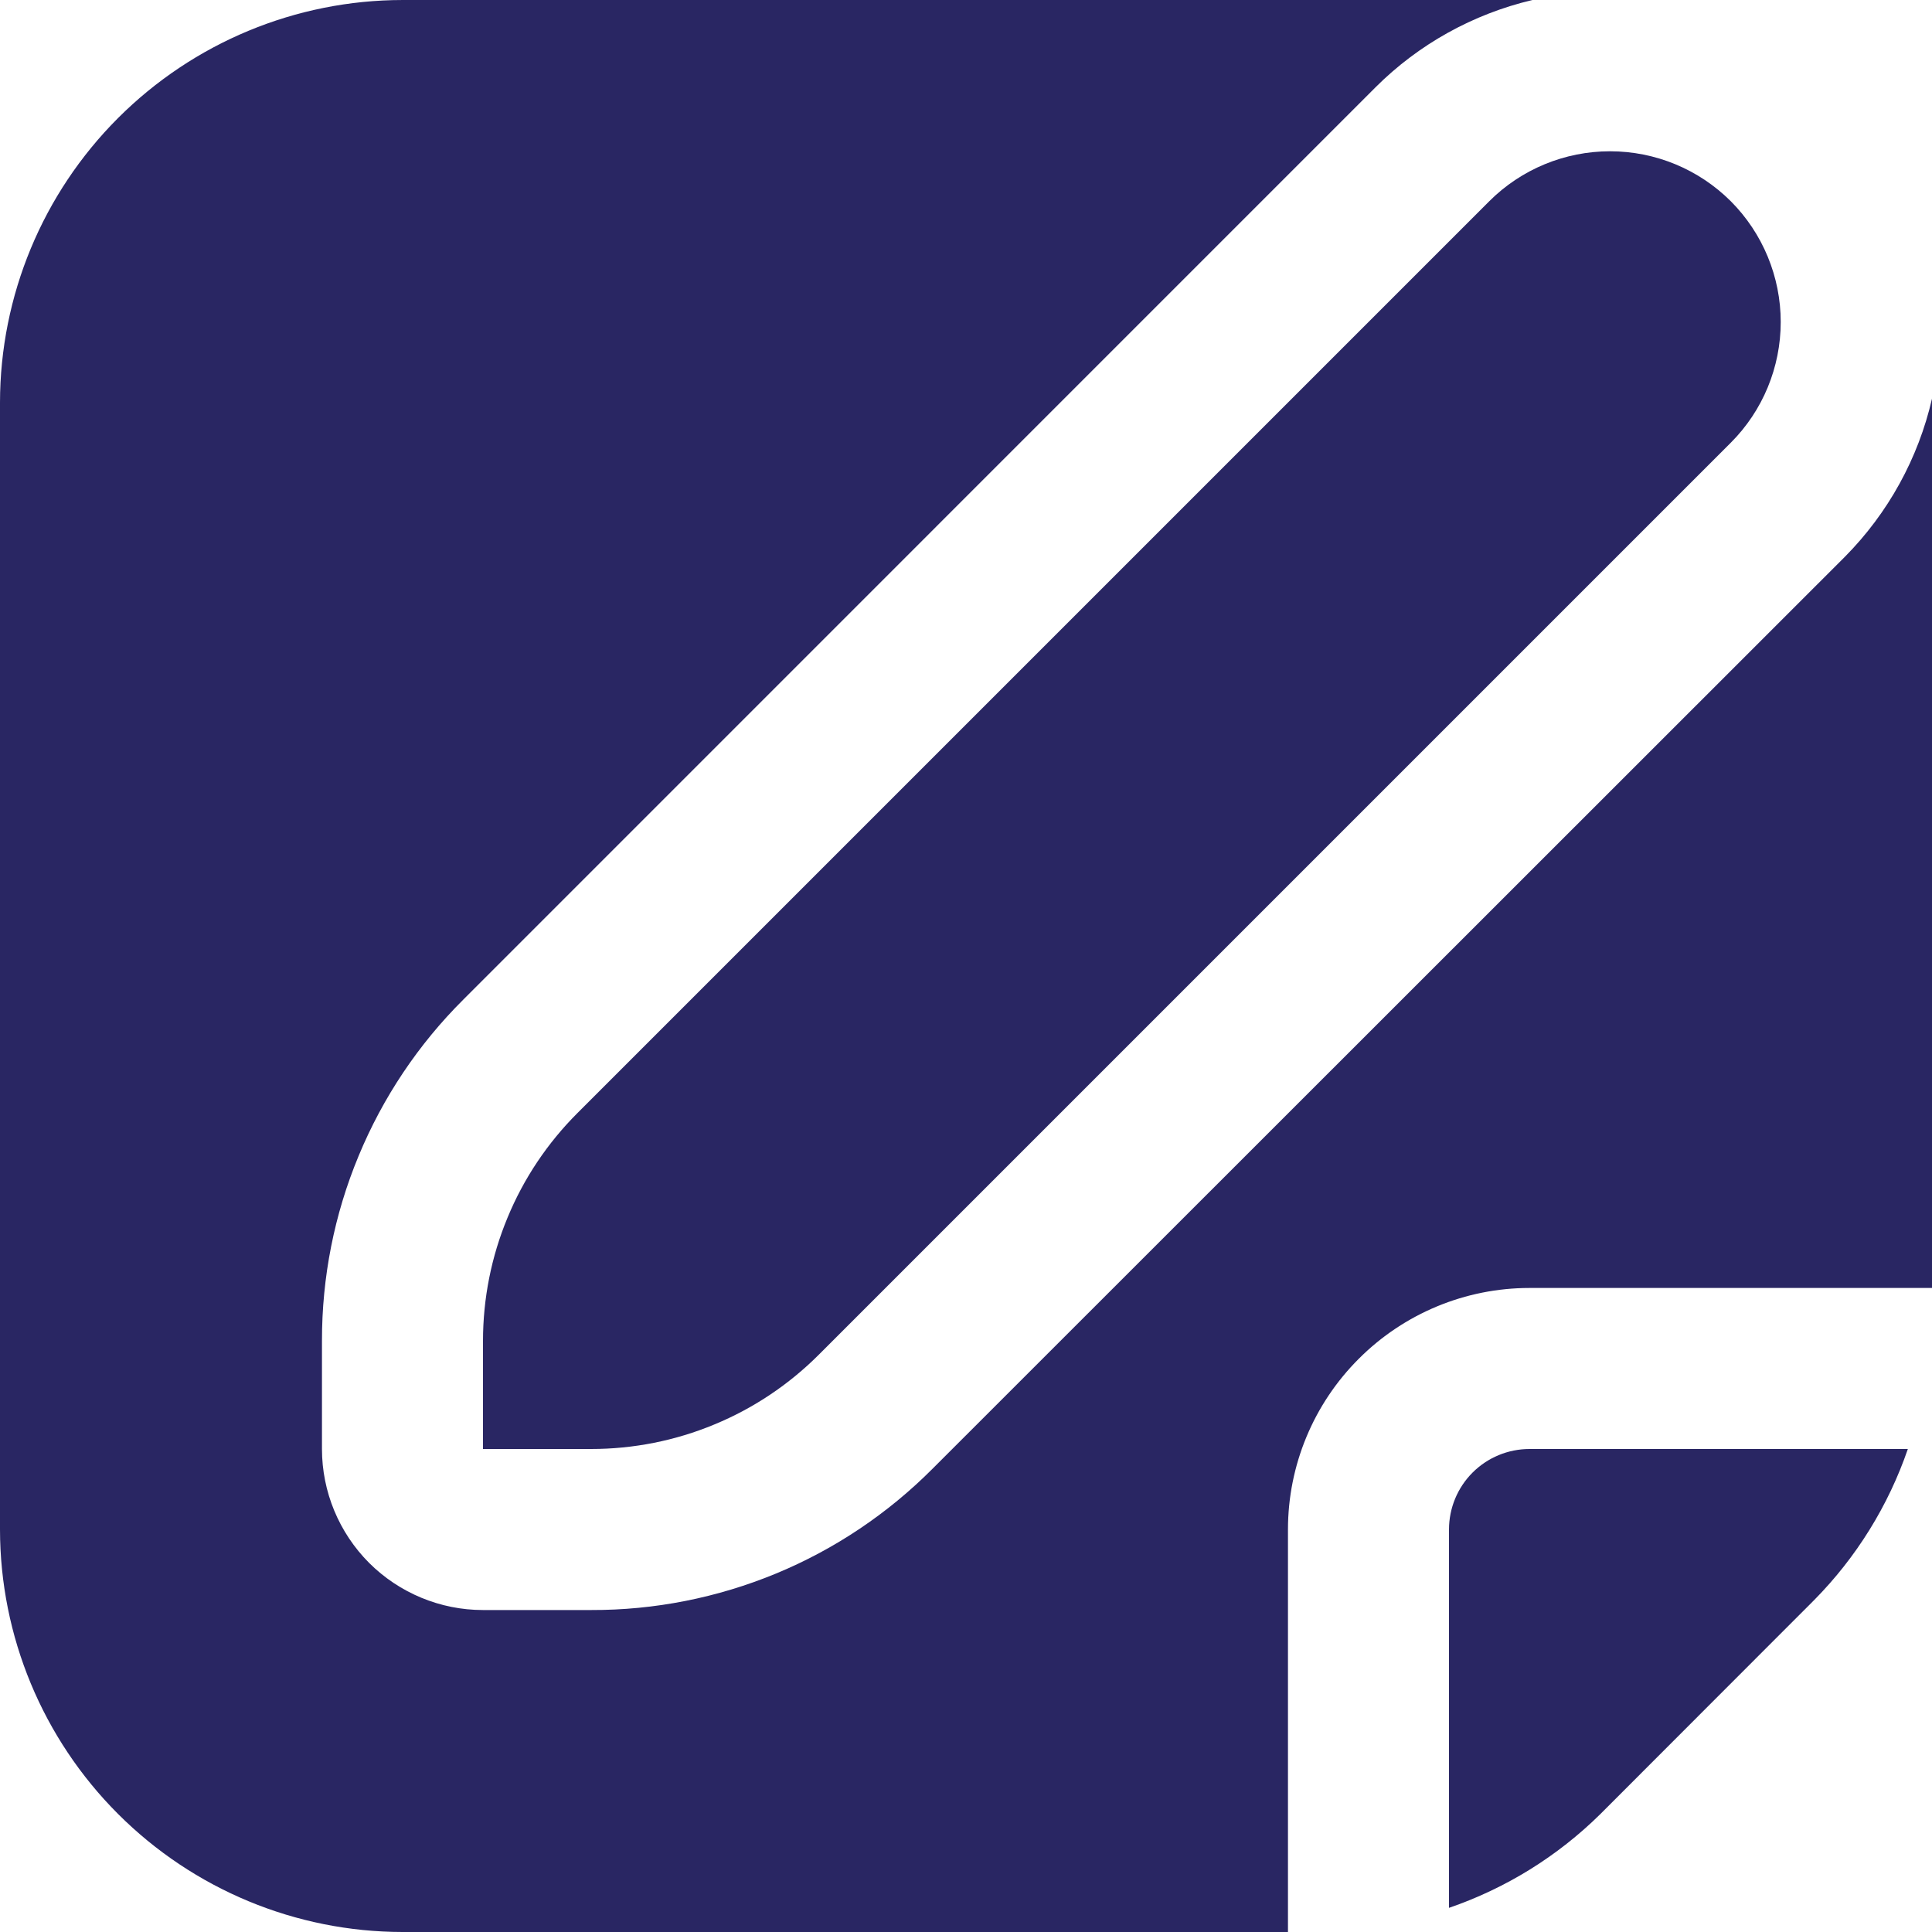 <svg width="20" height="20" viewBox="0 0 20 20" fill="none" xmlns="http://www.w3.org/2000/svg">
<g clip-path="url(#clip0_2307_427)">
<path d="M15 15.833V19.75C15.588 19.548 16.123 19.217 16.566 18.78L18.779 16.565C19.216 16.123 19.548 15.588 19.75 15H15.833C15.612 15 15.4 15.088 15.244 15.244C15.088 15.4 15 15.612 15 15.833Z" fill="#292663"/>
<path d="M5.977 11.523C5.667 11.833 5.421 12.2 5.254 12.605C5.086 13.009 5 13.443 5 13.881V15H6.119C6.557 15 6.991 14.914 7.395 14.746C7.8 14.579 8.167 14.333 8.477 14.023L17.917 4.583C18.248 4.252 18.434 3.802 18.434 3.333C18.434 2.865 18.248 2.415 17.917 2.083C17.585 1.752 17.136 1.566 16.667 1.566C16.198 1.566 15.748 1.752 15.417 2.083L5.977 11.523Z" fill="#292663"/>
<path d="M20 4.127C19.858 4.745 19.546 5.311 19.1 5.762L9.655 15.203C9.192 15.668 8.641 16.038 8.034 16.289C7.427 16.54 6.776 16.669 6.119 16.667H5C4.558 16.667 4.134 16.491 3.821 16.179C3.509 15.866 3.333 15.442 3.333 15V13.881C3.332 13.224 3.46 12.573 3.712 11.967C3.963 11.36 4.332 10.809 4.798 10.346L14.238 0.905C14.685 0.458 15.249 0.145 15.864 6.10352e-05C15.853 6.10352e-05 15.844 6.10352e-05 15.833 6.10352e-05H4.167C3.062 0.001 2.003 0.441 1.222 1.222C0.441 2.003 0.001 3.062 0 4.167L0 15.833C0.001 16.938 0.441 17.997 1.222 18.778C2.003 19.559 3.062 19.999 4.167 20H13.333V15.833C13.333 15.17 13.597 14.534 14.066 14.066C14.534 13.597 15.17 13.333 15.833 13.333H20V4.167C20 4.153 20 4.141 20 4.127Z" fill="#292663"/>
</g>
<defs>
<clipPath id="clip0_2307_427">
<rect width="20" height="20" fill="white"/>
</clipPath>
</defs>
</svg>
